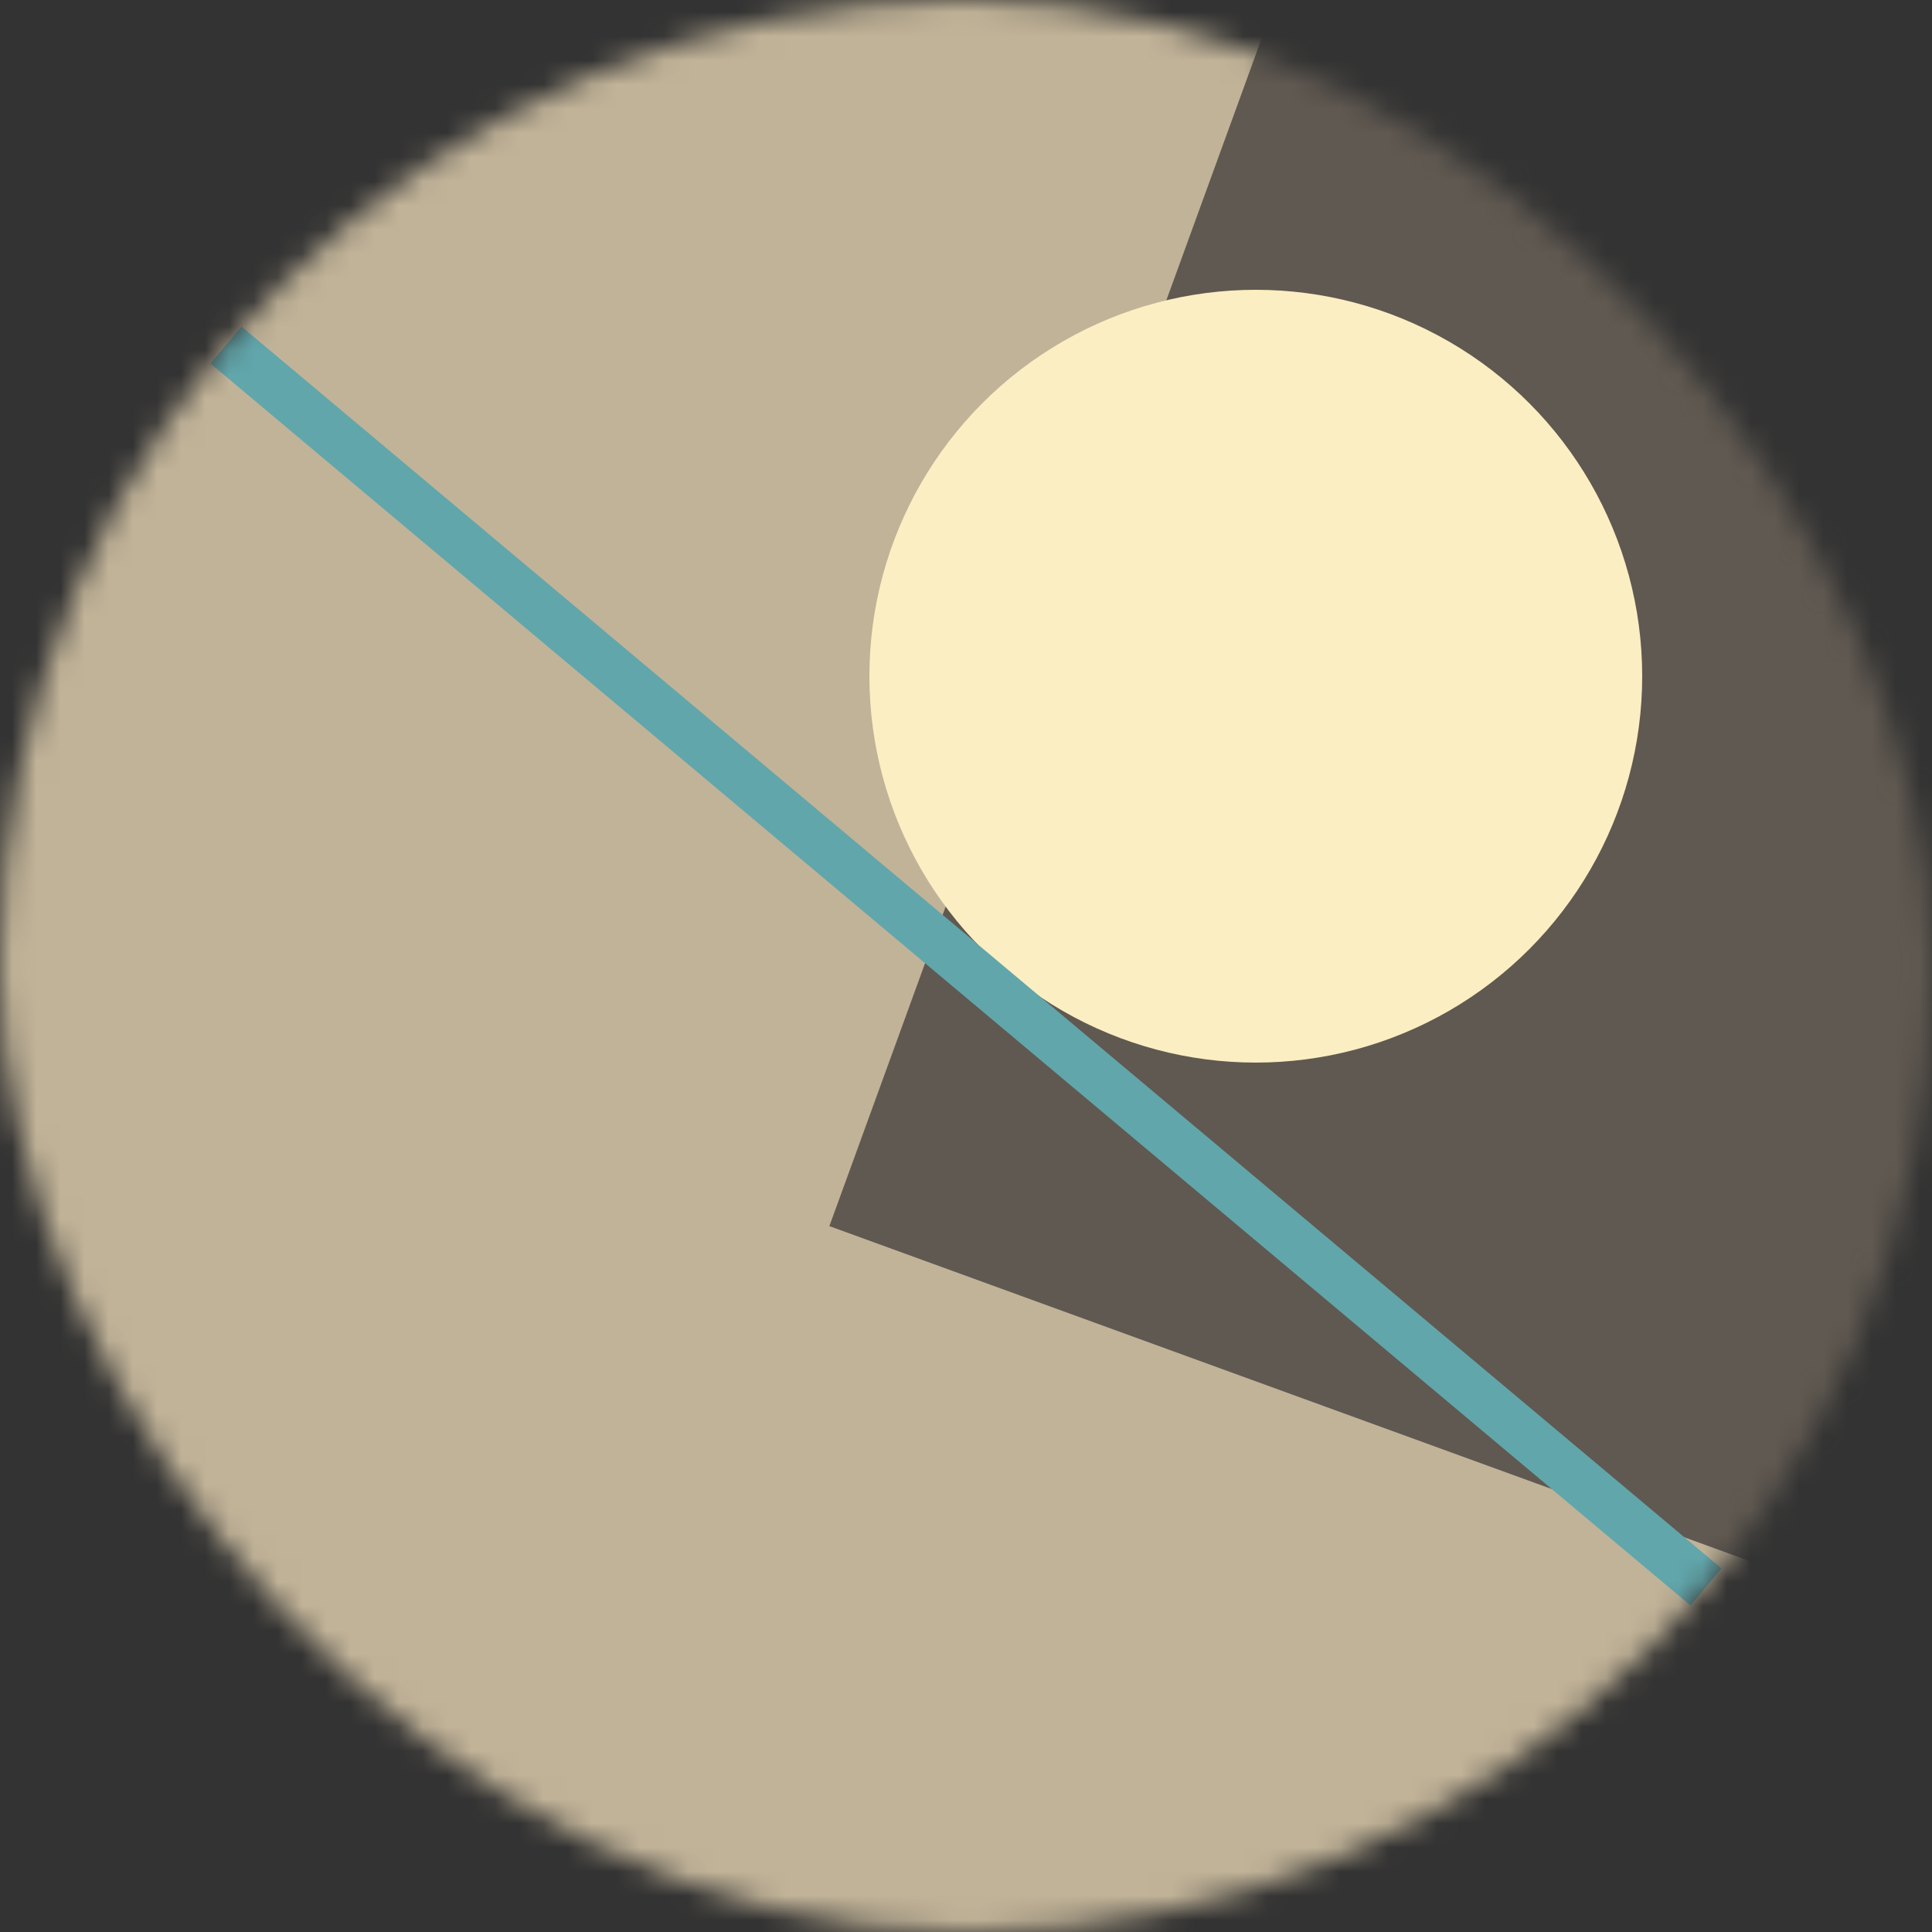 <svg viewBox="0 0 80 80" fill="none" role="img" xmlns="http://www.w3.org/2000/svg" width="160" height="160"><rect x="0" y="0" width="80" height="80" fill="#333333" stroke="none"/><mask id="mask__bauhaus" maskUnits="userSpaceOnUse" x="0" y="0" width="80" height="80"><rect width="80" height="80" rx="160" fill="#FFFFFF"></rect></mask><g mask="url(#mask__bauhaus)"><rect width="80" height="80" fill="#c1b398"></rect><rect x="10" y="30" width="80" height="80" fill="#605951" transform="translate(14 -14) rotate(290 40 40)"></rect><circle cx="40" cy="40" fill="#fbeec2" r="16" transform="translate(12 -12)"></circle><line x1="0" y1="40" x2="80" y2="40" stroke-width="2" stroke="#61a6ab" transform="translate(0 0) rotate(220 40 40)"></line></g></svg>